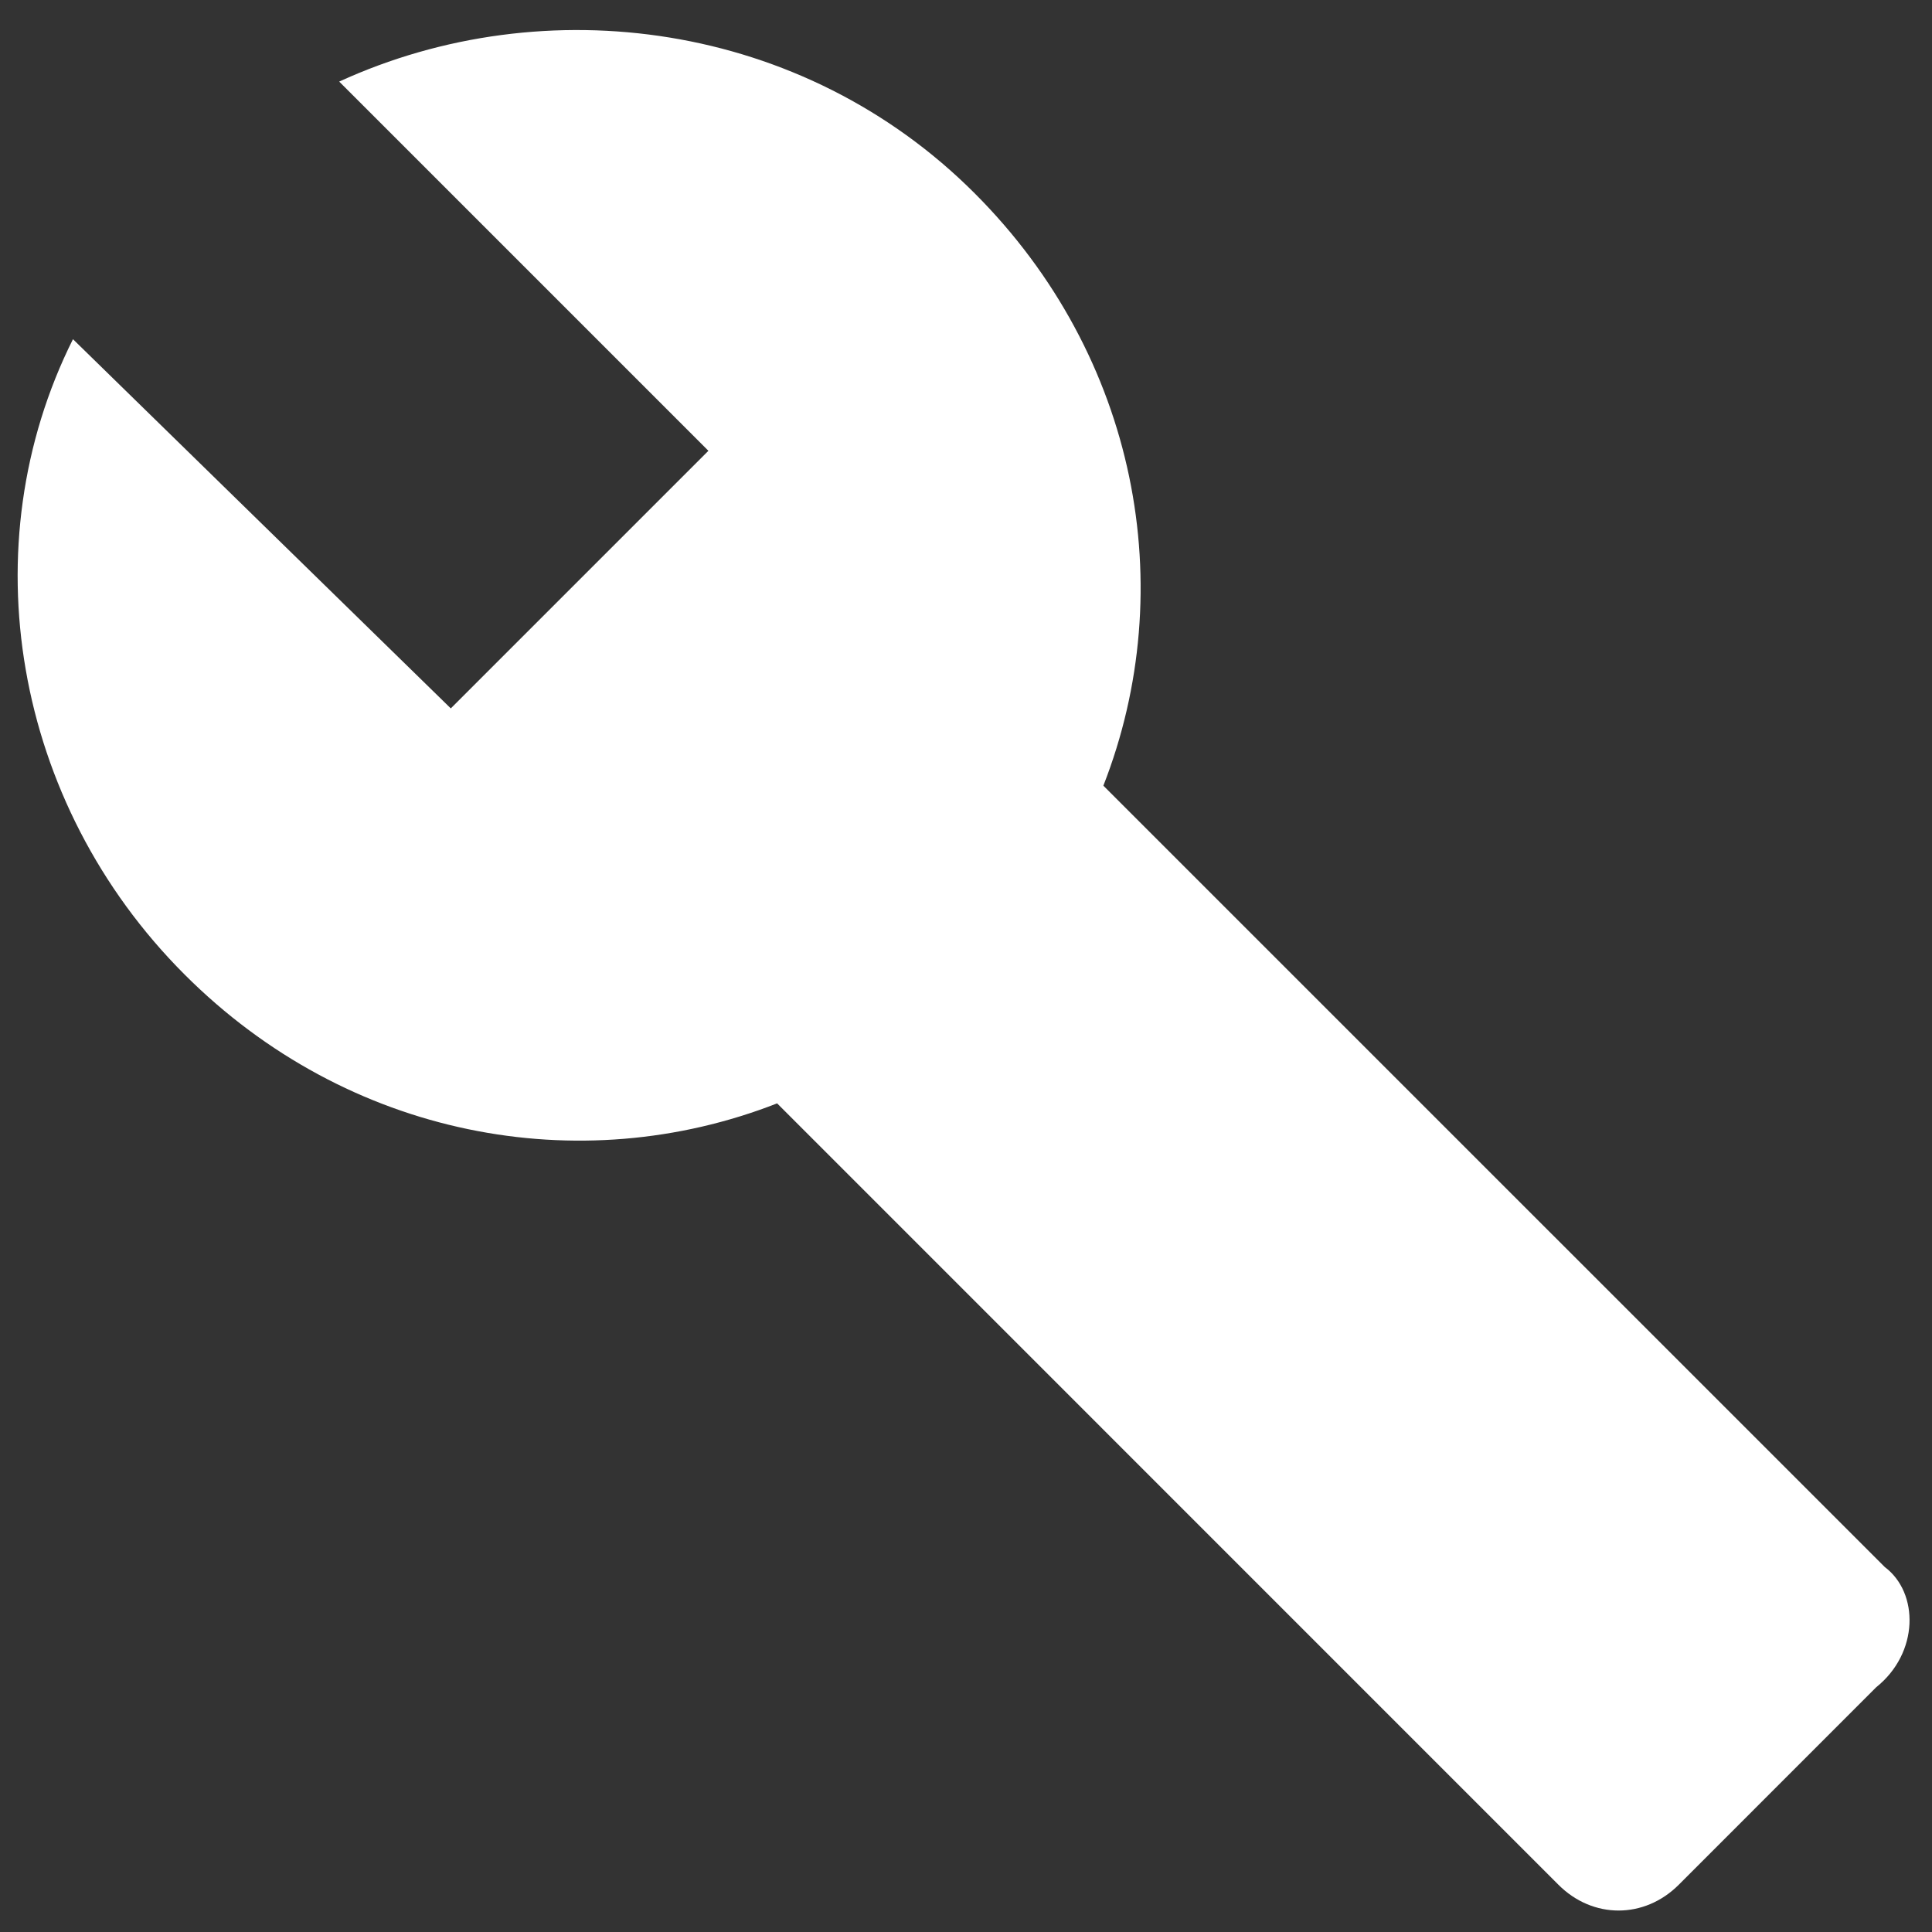 <svg width="30" height="30" viewBox="0 0 30 30" fill="none" xmlns="http://www.w3.org/2000/svg">
<rect x="0" y="0" width="30" height="30" fill="#333333" stroke="none"/>
<path d="M29.267 24.333L17.133 12.2C18.333 9.133 17.667 5.533 15.133 3C12.467 0.333 8.467 -0.2 5.267 1.267L11 7L7 11L1.133 5.267C-0.467 8.467 0.2 12.467 2.867 15.133C5.4 17.667 9 18.333 12.067 17.133L24.2 29.267C24.733 29.8 25.533 29.8 26.067 29.267L29.133 26.2C29.8 25.667 29.8 24.733 29.267 24.333Z" fill="white"/>
</svg>
